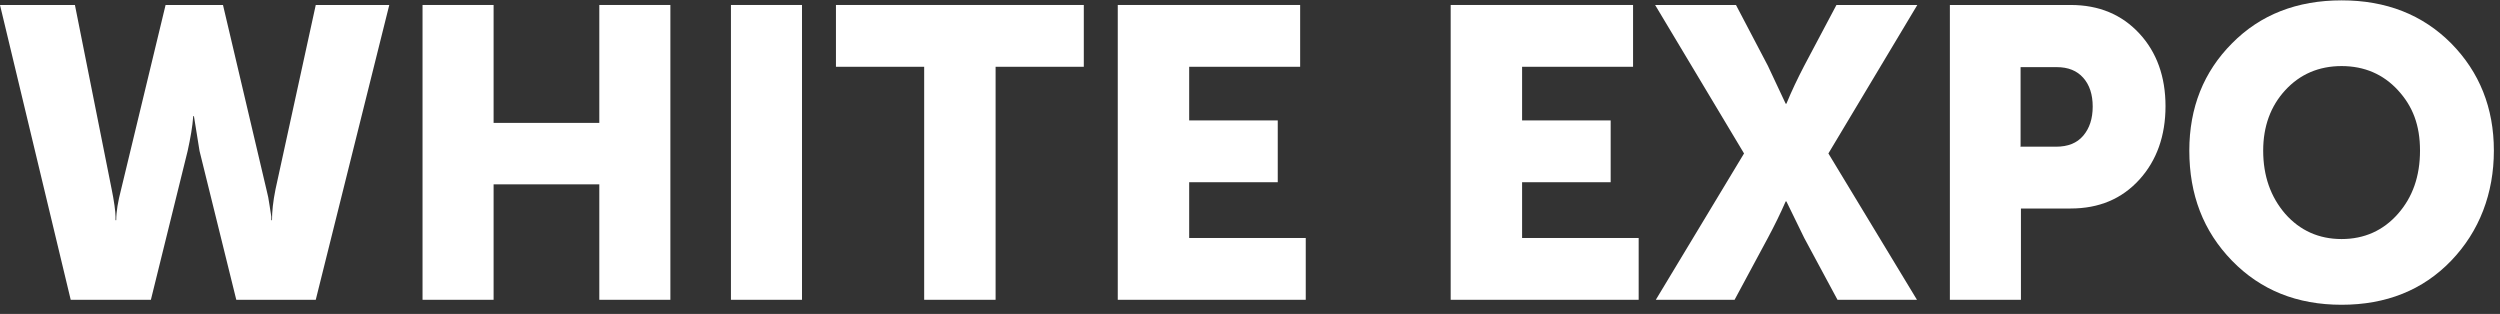 <?xml version="1.0" encoding="UTF-8"?> <svg xmlns="http://www.w3.org/2000/svg" width="215" height="27" viewBox="0 0 215 27" fill="none"><rect x="0" y="0" width="215" height="27" fill="#333333" stroke="none"/><g clip-path="url(#clip0_120_53)"><path d="M6.081 25.782L0 0.428H6.443L9.604 16.282C9.694 16.74 9.784 17.198 9.845 17.656C9.905 18.084 9.935 18.42 9.935 18.634V18.939H9.995C9.995 18.206 10.146 17.32 10.417 16.282L14.24 0.428H19.177L22.91 16.282C23.031 16.74 23.121 17.198 23.181 17.656C23.242 18.084 23.302 18.42 23.332 18.634V18.939H23.392C23.392 18.206 23.483 17.32 23.693 16.282L27.155 0.428H33.478L27.155 25.782H20.321L17.16 12.983L16.679 9.989H16.618C16.558 10.875 16.378 11.883 16.137 12.983L12.976 25.782H6.081Z" fill="white"></path><path d="M36.338 25.782V0.428H42.449V10.569H51.541V0.428H57.653V25.782H51.541V15.854H42.449V25.782H36.338Z" fill="white"></path><path d="M62.861 25.782V0.428H68.972V25.782H62.861Z" fill="white"></path><path d="M79.479 25.782V5.743H71.892V0.428H93.207V5.743H85.621V25.782H79.509H79.479Z" fill="white"></path><path d="M96.128 25.782V0.428H111.813V5.743H102.269V10.356H109.886V15.671H102.269V20.467H112.294V25.782H96.128Z" fill="white"></path><path d="M124.758 25.782V0.428H140.443V5.743H130.9V10.356H138.517V15.671H130.9V20.467H140.925V25.782H124.758Z" fill="white"></path><path d="M142.4 25.782L149.987 13.197L142.34 0.428H149.294L152.034 5.651L153.569 8.92H153.63C154.081 7.82 154.593 6.751 155.165 5.651L157.935 0.428H164.889L157.242 13.197L164.859 25.782H158.025L155.165 20.467L153.63 17.32H153.569C153.118 18.359 152.606 19.398 152.034 20.467L149.174 25.782H142.4Z" fill="white"></path><path d="M167.689 25.782V0.428H178.076C180.514 0.428 182.471 1.252 183.976 2.871C185.482 4.49 186.234 6.598 186.234 9.134C186.234 11.669 185.482 13.807 183.976 15.457C182.471 17.107 180.514 17.931 178.076 17.931H173.8V25.782H167.689ZM173.8 12.616H176.811C177.835 12.616 178.617 12.311 179.159 11.669C179.701 11.028 179.972 10.203 179.972 9.164C179.972 8.126 179.701 7.301 179.159 6.69C178.617 6.079 177.865 5.773 176.871 5.773H173.77V12.647L173.8 12.616Z" fill="white"></path><path d="M188.281 12.952C188.281 9.256 189.516 6.171 191.954 3.727C194.393 1.252 197.554 0.031 201.377 0.031C205.201 0.031 208.332 1.252 210.8 3.727C213.239 6.201 214.473 9.286 214.473 12.952C214.473 16.618 213.239 19.886 210.8 22.422C208.362 24.957 205.201 26.21 201.377 26.21C197.554 26.21 194.423 24.957 191.954 22.422C189.486 19.886 188.281 16.74 188.281 12.952ZM194.634 12.952C194.634 15.121 195.266 16.923 196.53 18.39C197.795 19.825 199.42 20.558 201.377 20.558C203.334 20.558 204.96 19.825 206.224 18.39C207.489 16.954 208.121 15.152 208.121 12.952C208.121 10.753 207.489 9.134 206.224 7.759C204.96 6.384 203.334 5.682 201.377 5.682C199.42 5.682 197.795 6.384 196.53 7.759C195.266 9.134 194.634 10.875 194.634 12.952Z" fill="white"></path></g><defs><clipPath id="clip0_120_53"><rect width="214.443" height="26.21" fill="white"></rect></clipPath></defs></svg> 